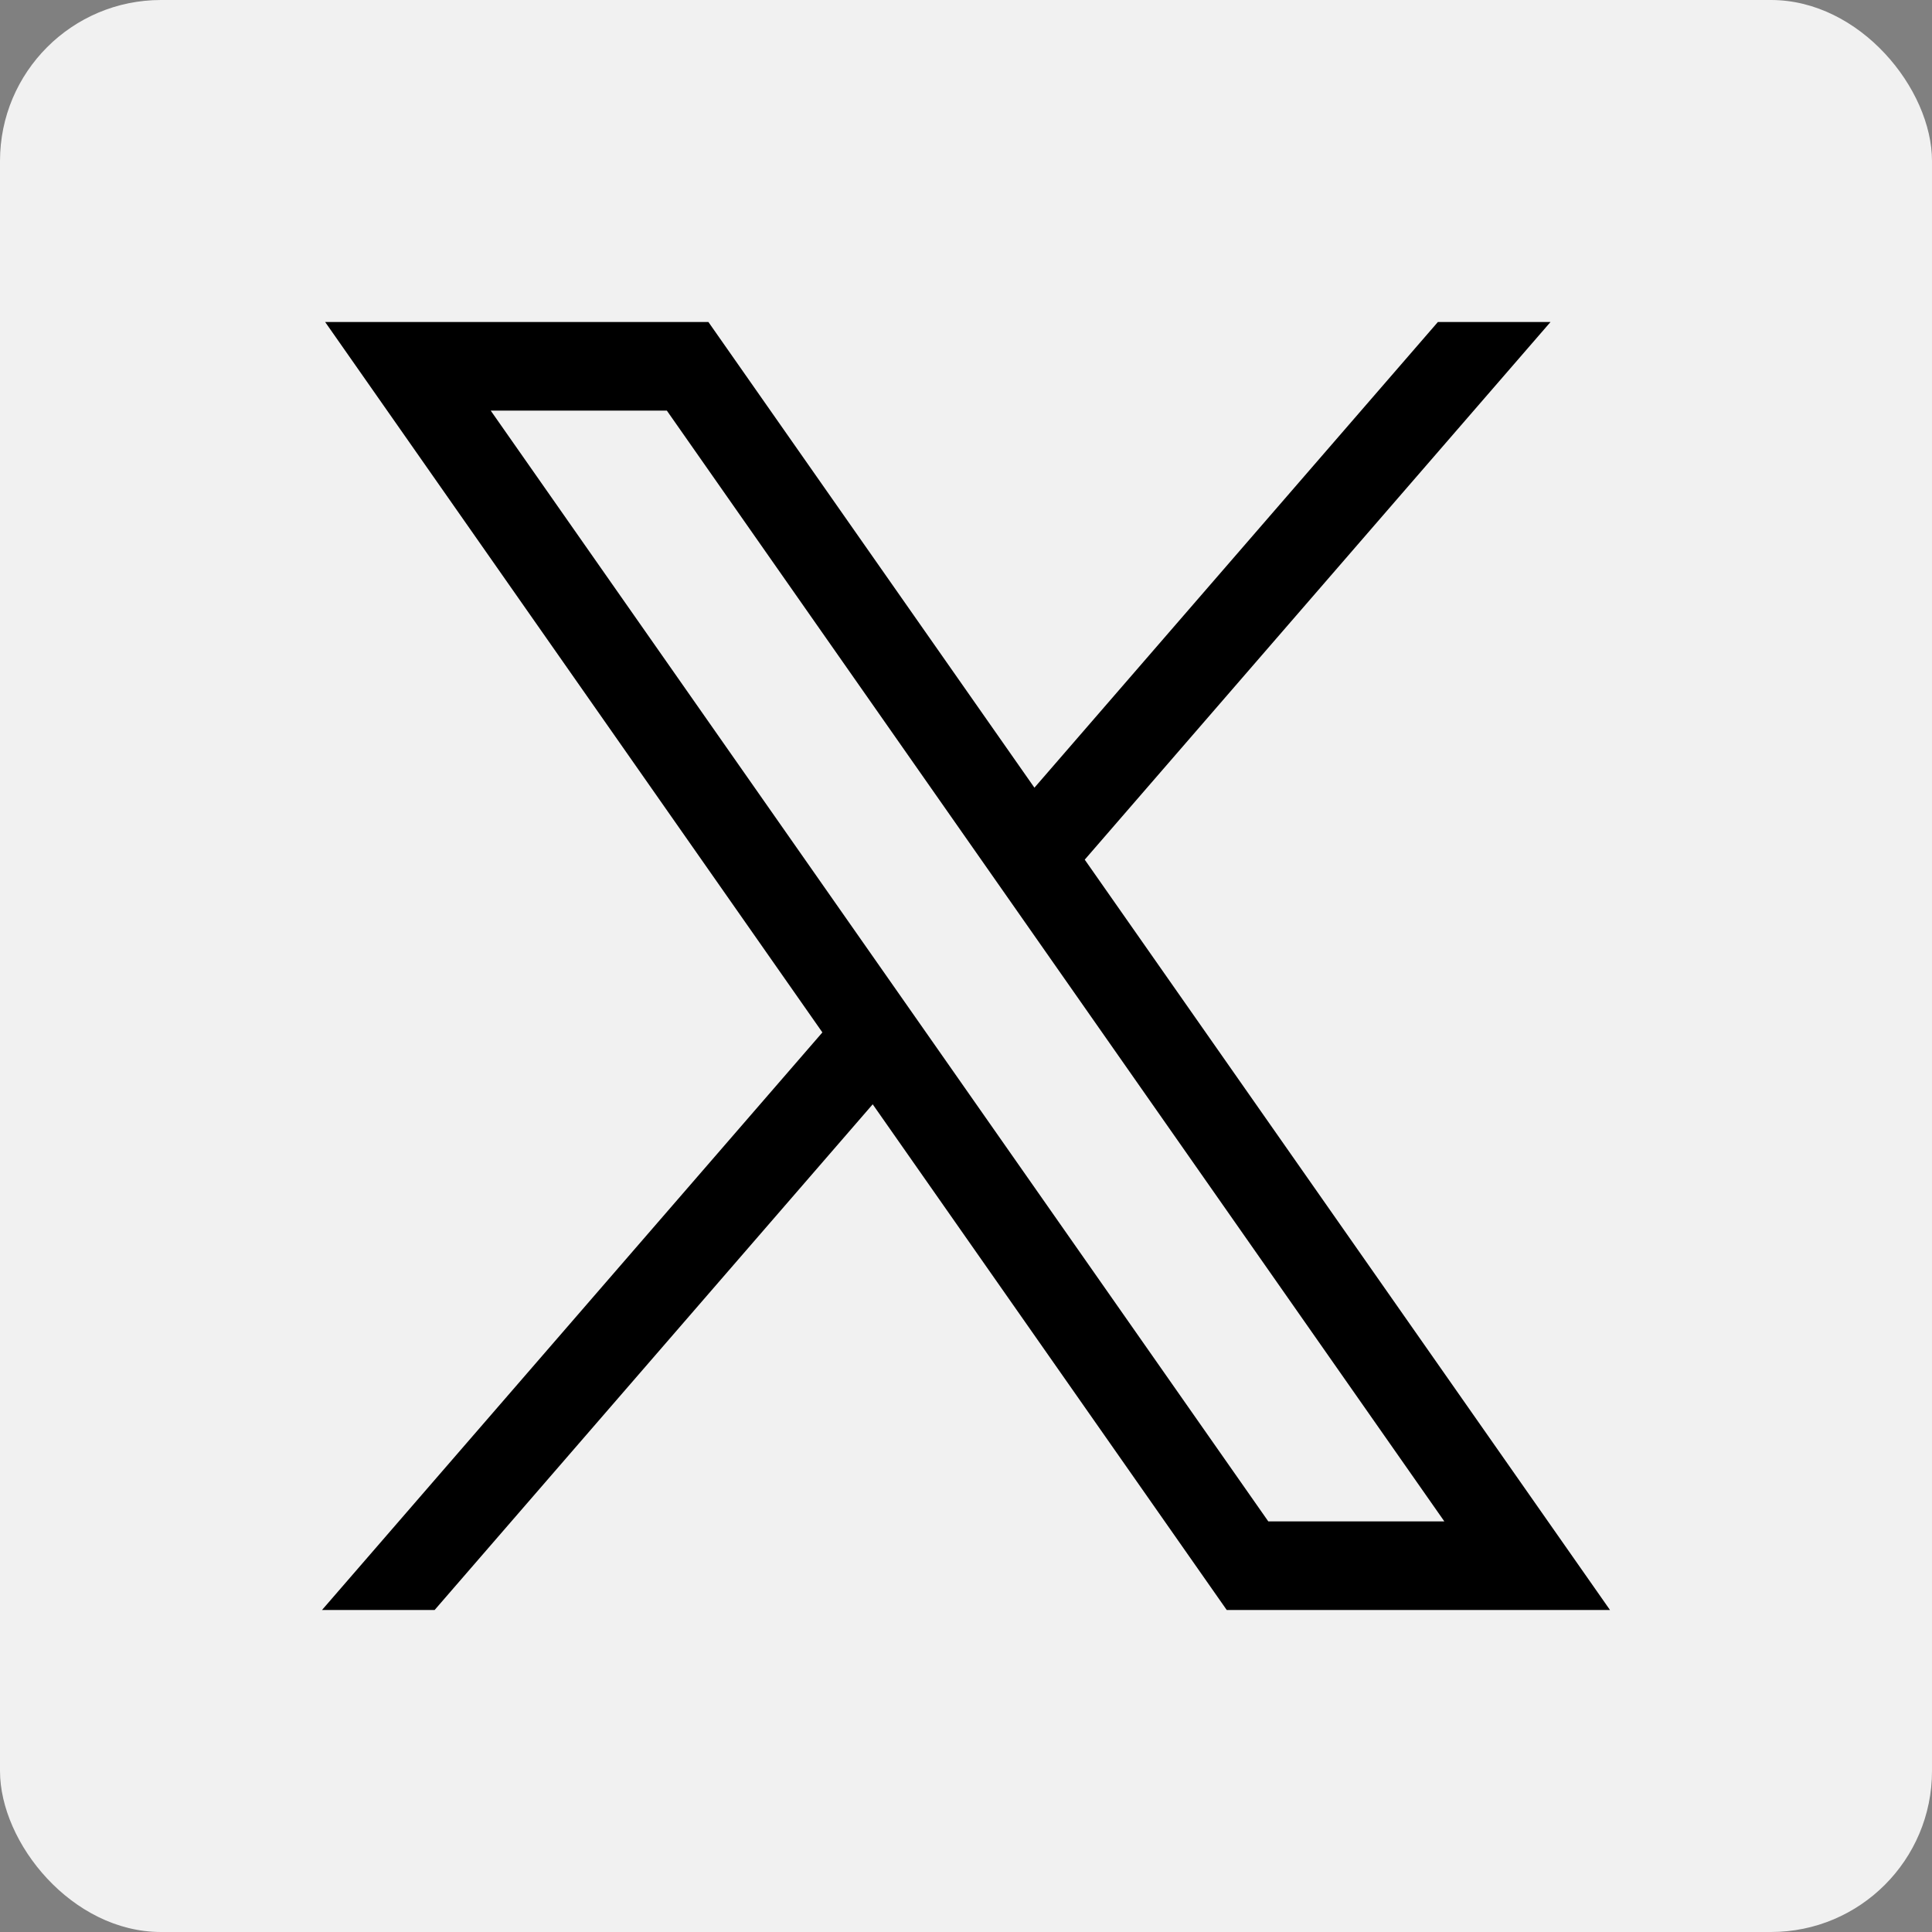 <svg width="24" height="24" viewBox="0 0 24 24" fill="none" xmlns="http://www.w3.org/2000/svg">
<rect x="0" y="0" width="24" height="24" fill="#808080" stroke="none"/>
<rect width="24" height="24" rx="2" fill="#F1F1F1"/>
<path d="M4.039 4L10.216 12.825L4 20H5.399L10.841 13.718L15.239 20H20L13.475 10.679L19.261 4H17.862L12.85 9.785L8.8 4H4.039ZM6.096 5.101H8.284L17.942 18.899H15.755L6.096 5.101Z" fill="black"/>
</svg>
